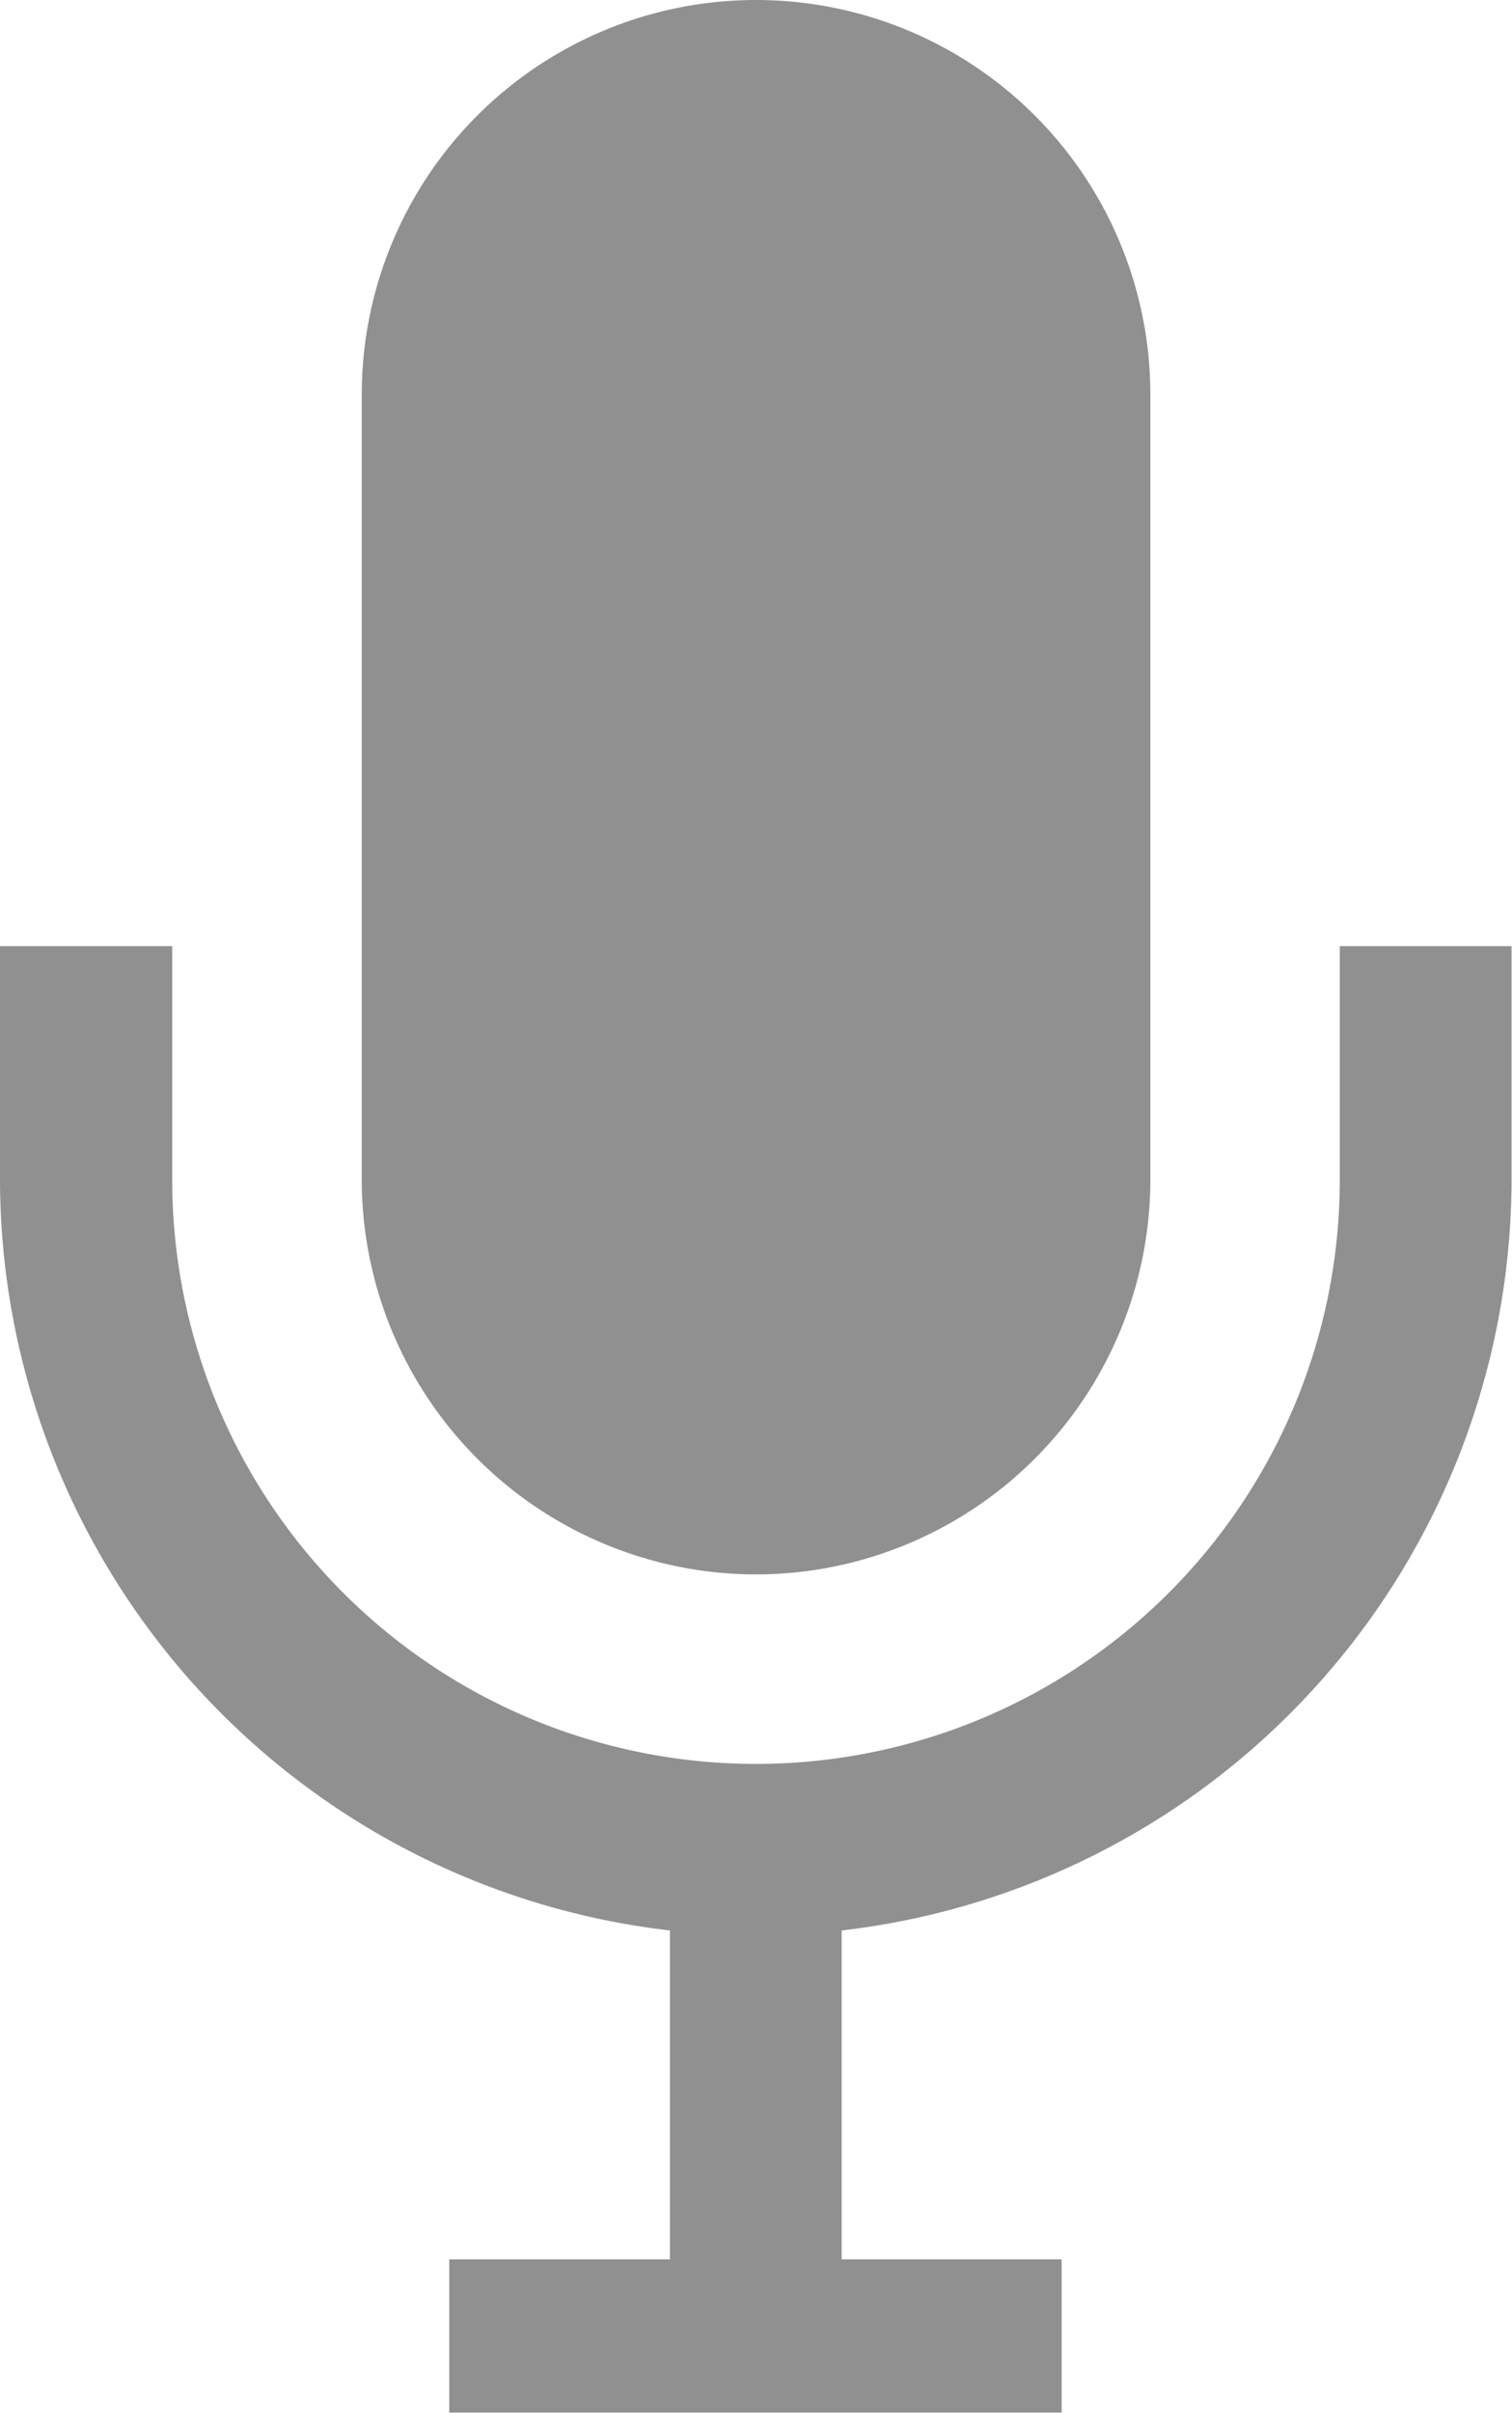 <svg xmlns="http://www.w3.org/2000/svg" width="13.705" height="21.859" viewBox="0 0 13.705 21.859">
  <g id="マイクのアイコンその15" transform="translate(-95.49)">
    <path id="Path_105792" data-name="Path 105792" d="M107.634,200.743v2.116a5.291,5.291,0,0,1-10.583,0v-2.116H95.49v2.116a6.858,6.858,0,0,0,6.072,6.8v2.979h-2v1.388h5.551v-1.388h-1.994v-2.979a6.858,6.858,0,0,0,6.072-6.8v-2.116Z" transform="translate(0 -192.173)" fill="#909090"/>
    <path id="Path_105793" data-name="Path 105793" d="M175.863,14.261a3.578,3.578,0,0,0,3.574-3.574V3.574a3.574,3.574,0,1,0-7.148,0v7.113A3.578,3.578,0,0,0,175.863,14.261Z" transform="translate(-73.52)" fill="#909090"/>
  </g>
</svg>
